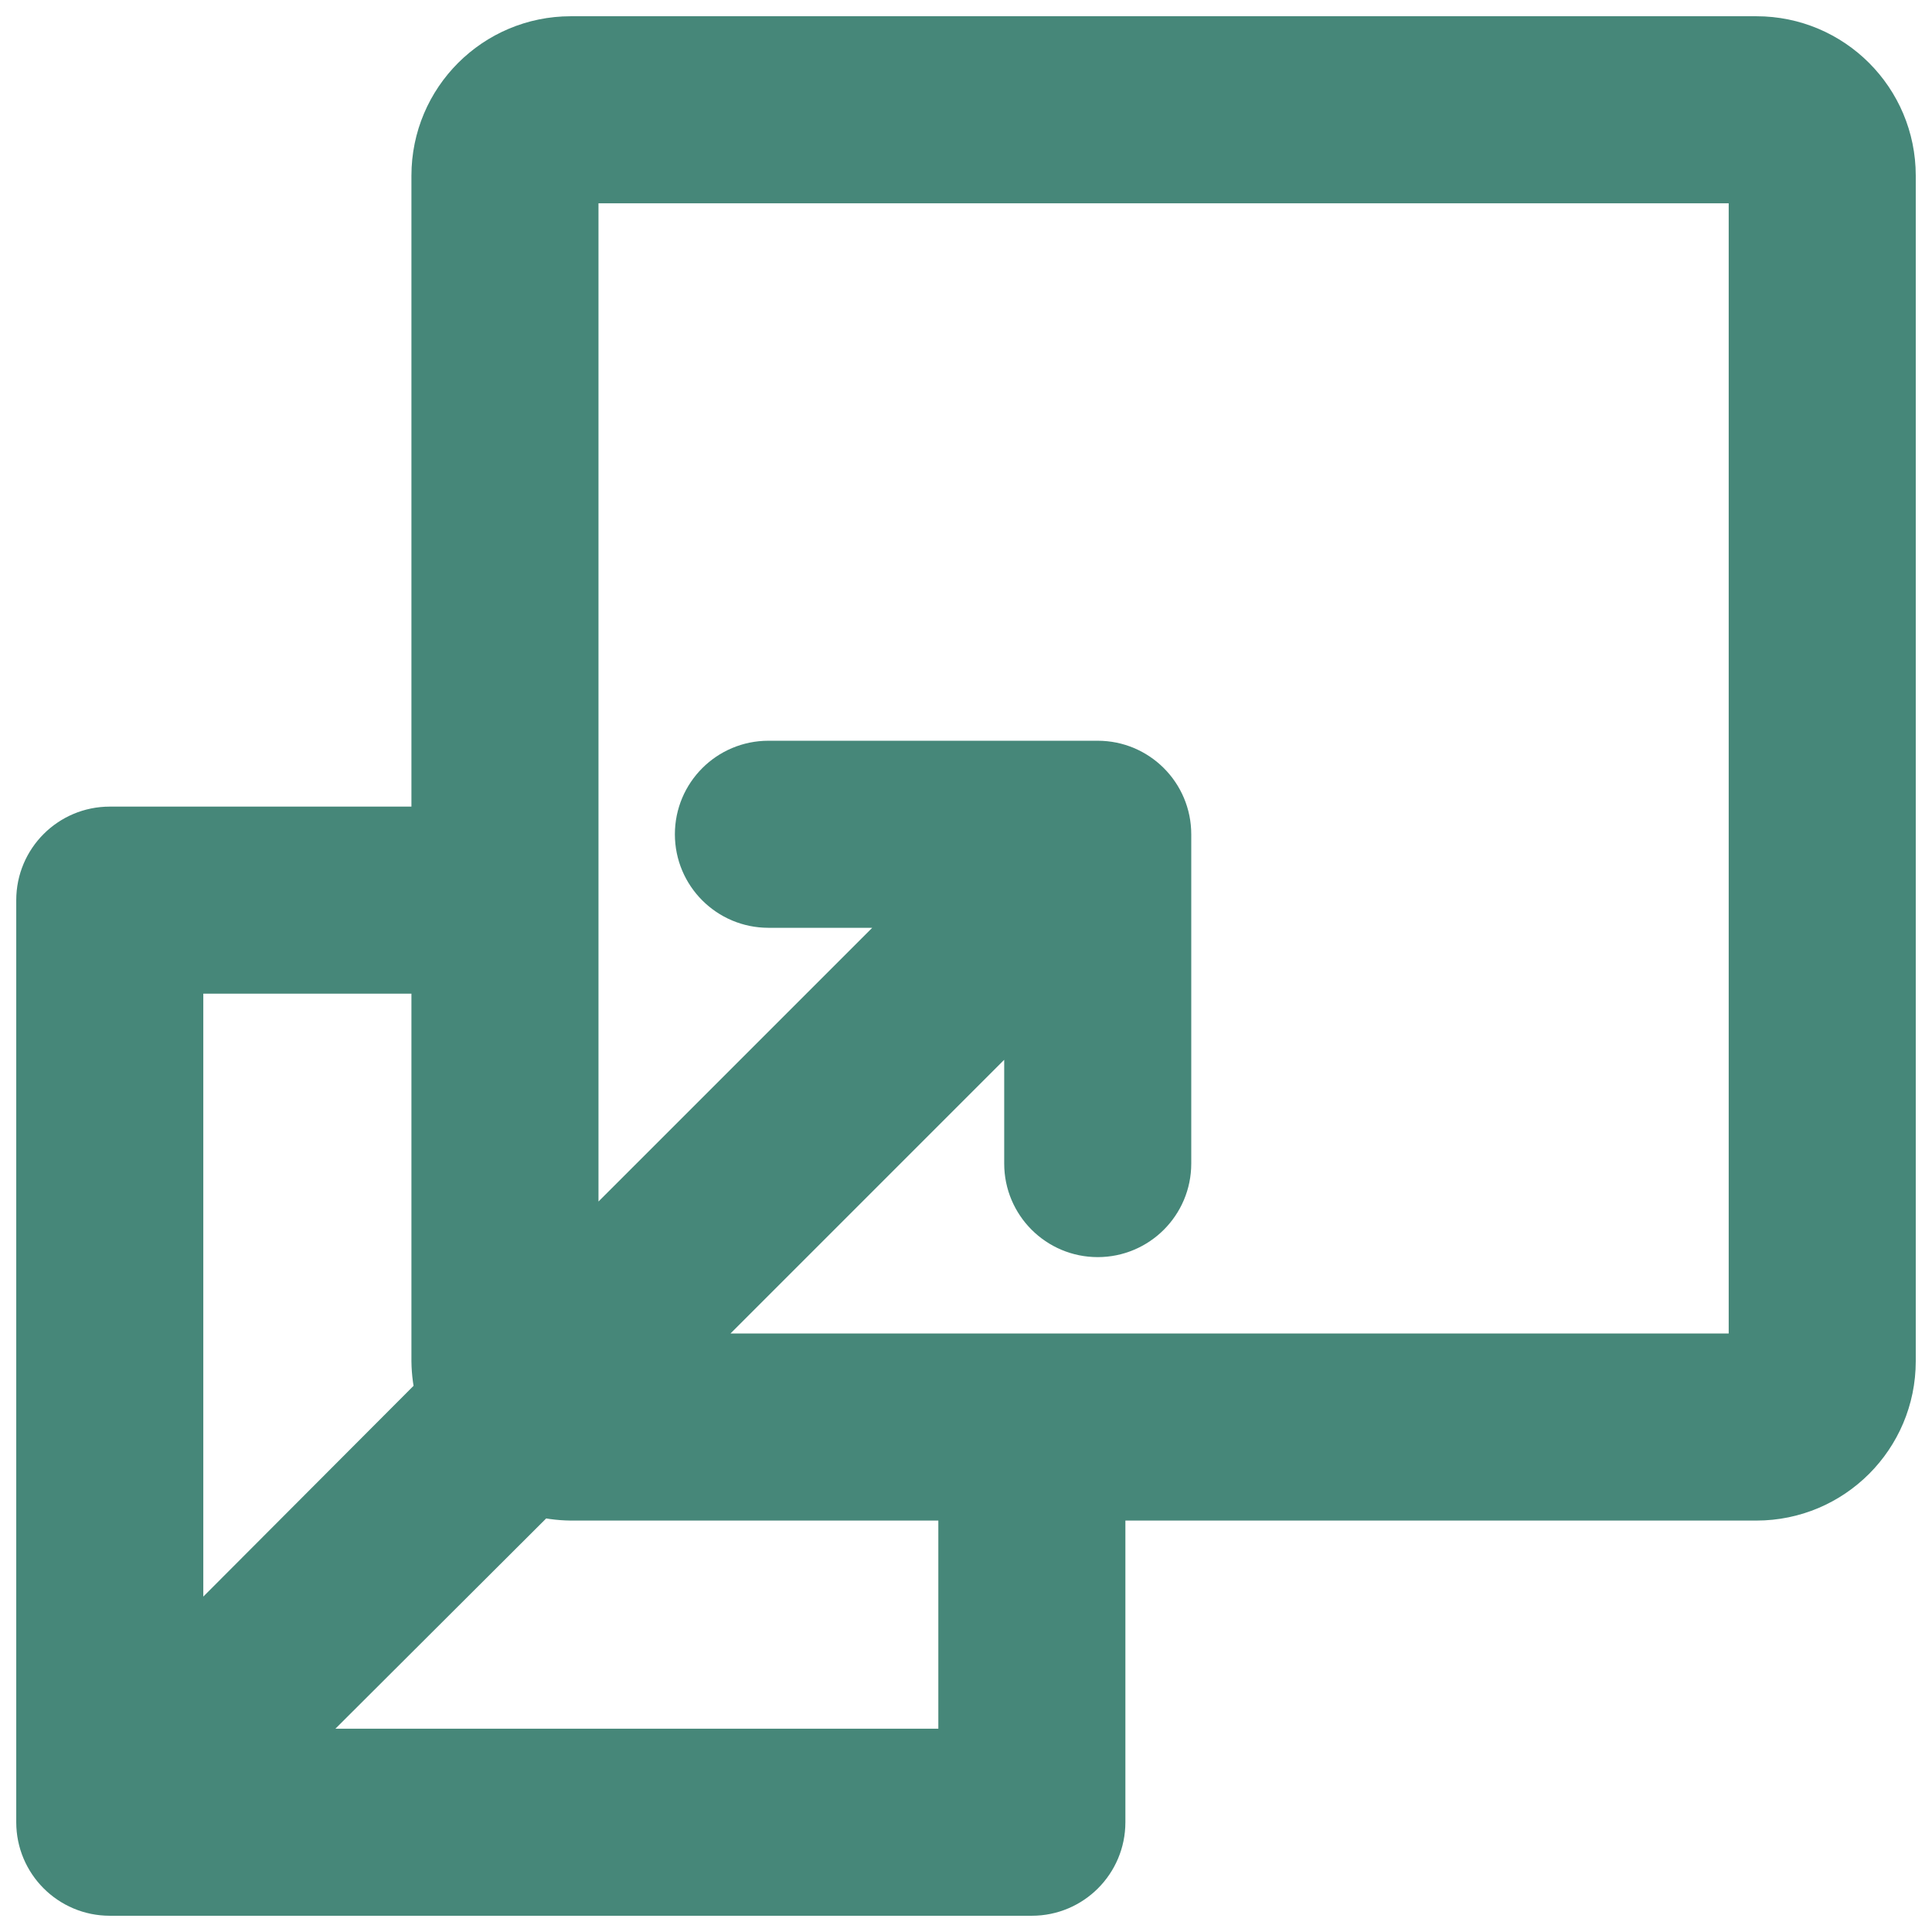 <?xml version="1.0" encoding="UTF-8"?>
<svg width="44px" height="44px" viewBox="0 0 44 44" version="1.1" xmlns="http://www.w3.org/2000/svg" xmlns:xlink="http://www.w3.org/1999/xlink">
    <title>C86D82EE-0040-4DC8-B78B-BA590A81EFDE</title>
    <g id="amazon" stroke="none" stroke-width="1" fill="none" fill-rule="evenodd">
        <g id="amazon-" transform="translate(-291, -8312)" fill="#468779" fill-rule="nonzero" stroke="#468779" stroke-width="1.26">
            <g id="noun_Scale_3027268" transform="translate(292, 8313)">
                <path d="M39,0 L12,0 C10.343,0 9,1.343 9,3 L9,18 L1.5,18 C0.672,18 0,18.672 0,19.5 L0,40.5 C0,41.328 0.672,42 1.5,42 L22.5,42 C23.328,42 24,41.328 24,40.5 L24,33 L39,33 C40.657,33 42,31.657 42,30 L42,3 C42,1.343 40.657,0 39,0 Z M9,21 L9,30 C9.003,30.258 9.039,30.515 9.105,30.765 L3,36.885 L3,21 L9,21 Z M21,39 L5.115,39 L11.235,32.895 C11.485,32.961 11.742,32.997 12,33 L21,33 L21,39 Z M14.115,30 L22.5,21.615 L22.5,25.5 C22.5,26.328 23.172,27 24,27 C24.828,27 25.5,26.328 25.5,25.5 L25.5,18 C25.5,17.172 24.828,16.5 24,16.5 L16.5,16.5 C15.672,16.5 15,17.172 15,18 C15,18.828 15.672,19.5 16.5,19.5 L20.385,19.5 L12,27.885 L12,3 L39,3 L39,30 L14.115,30 Z" id="Shape"></path>
            </g>
        </g>
    </g>
</svg>